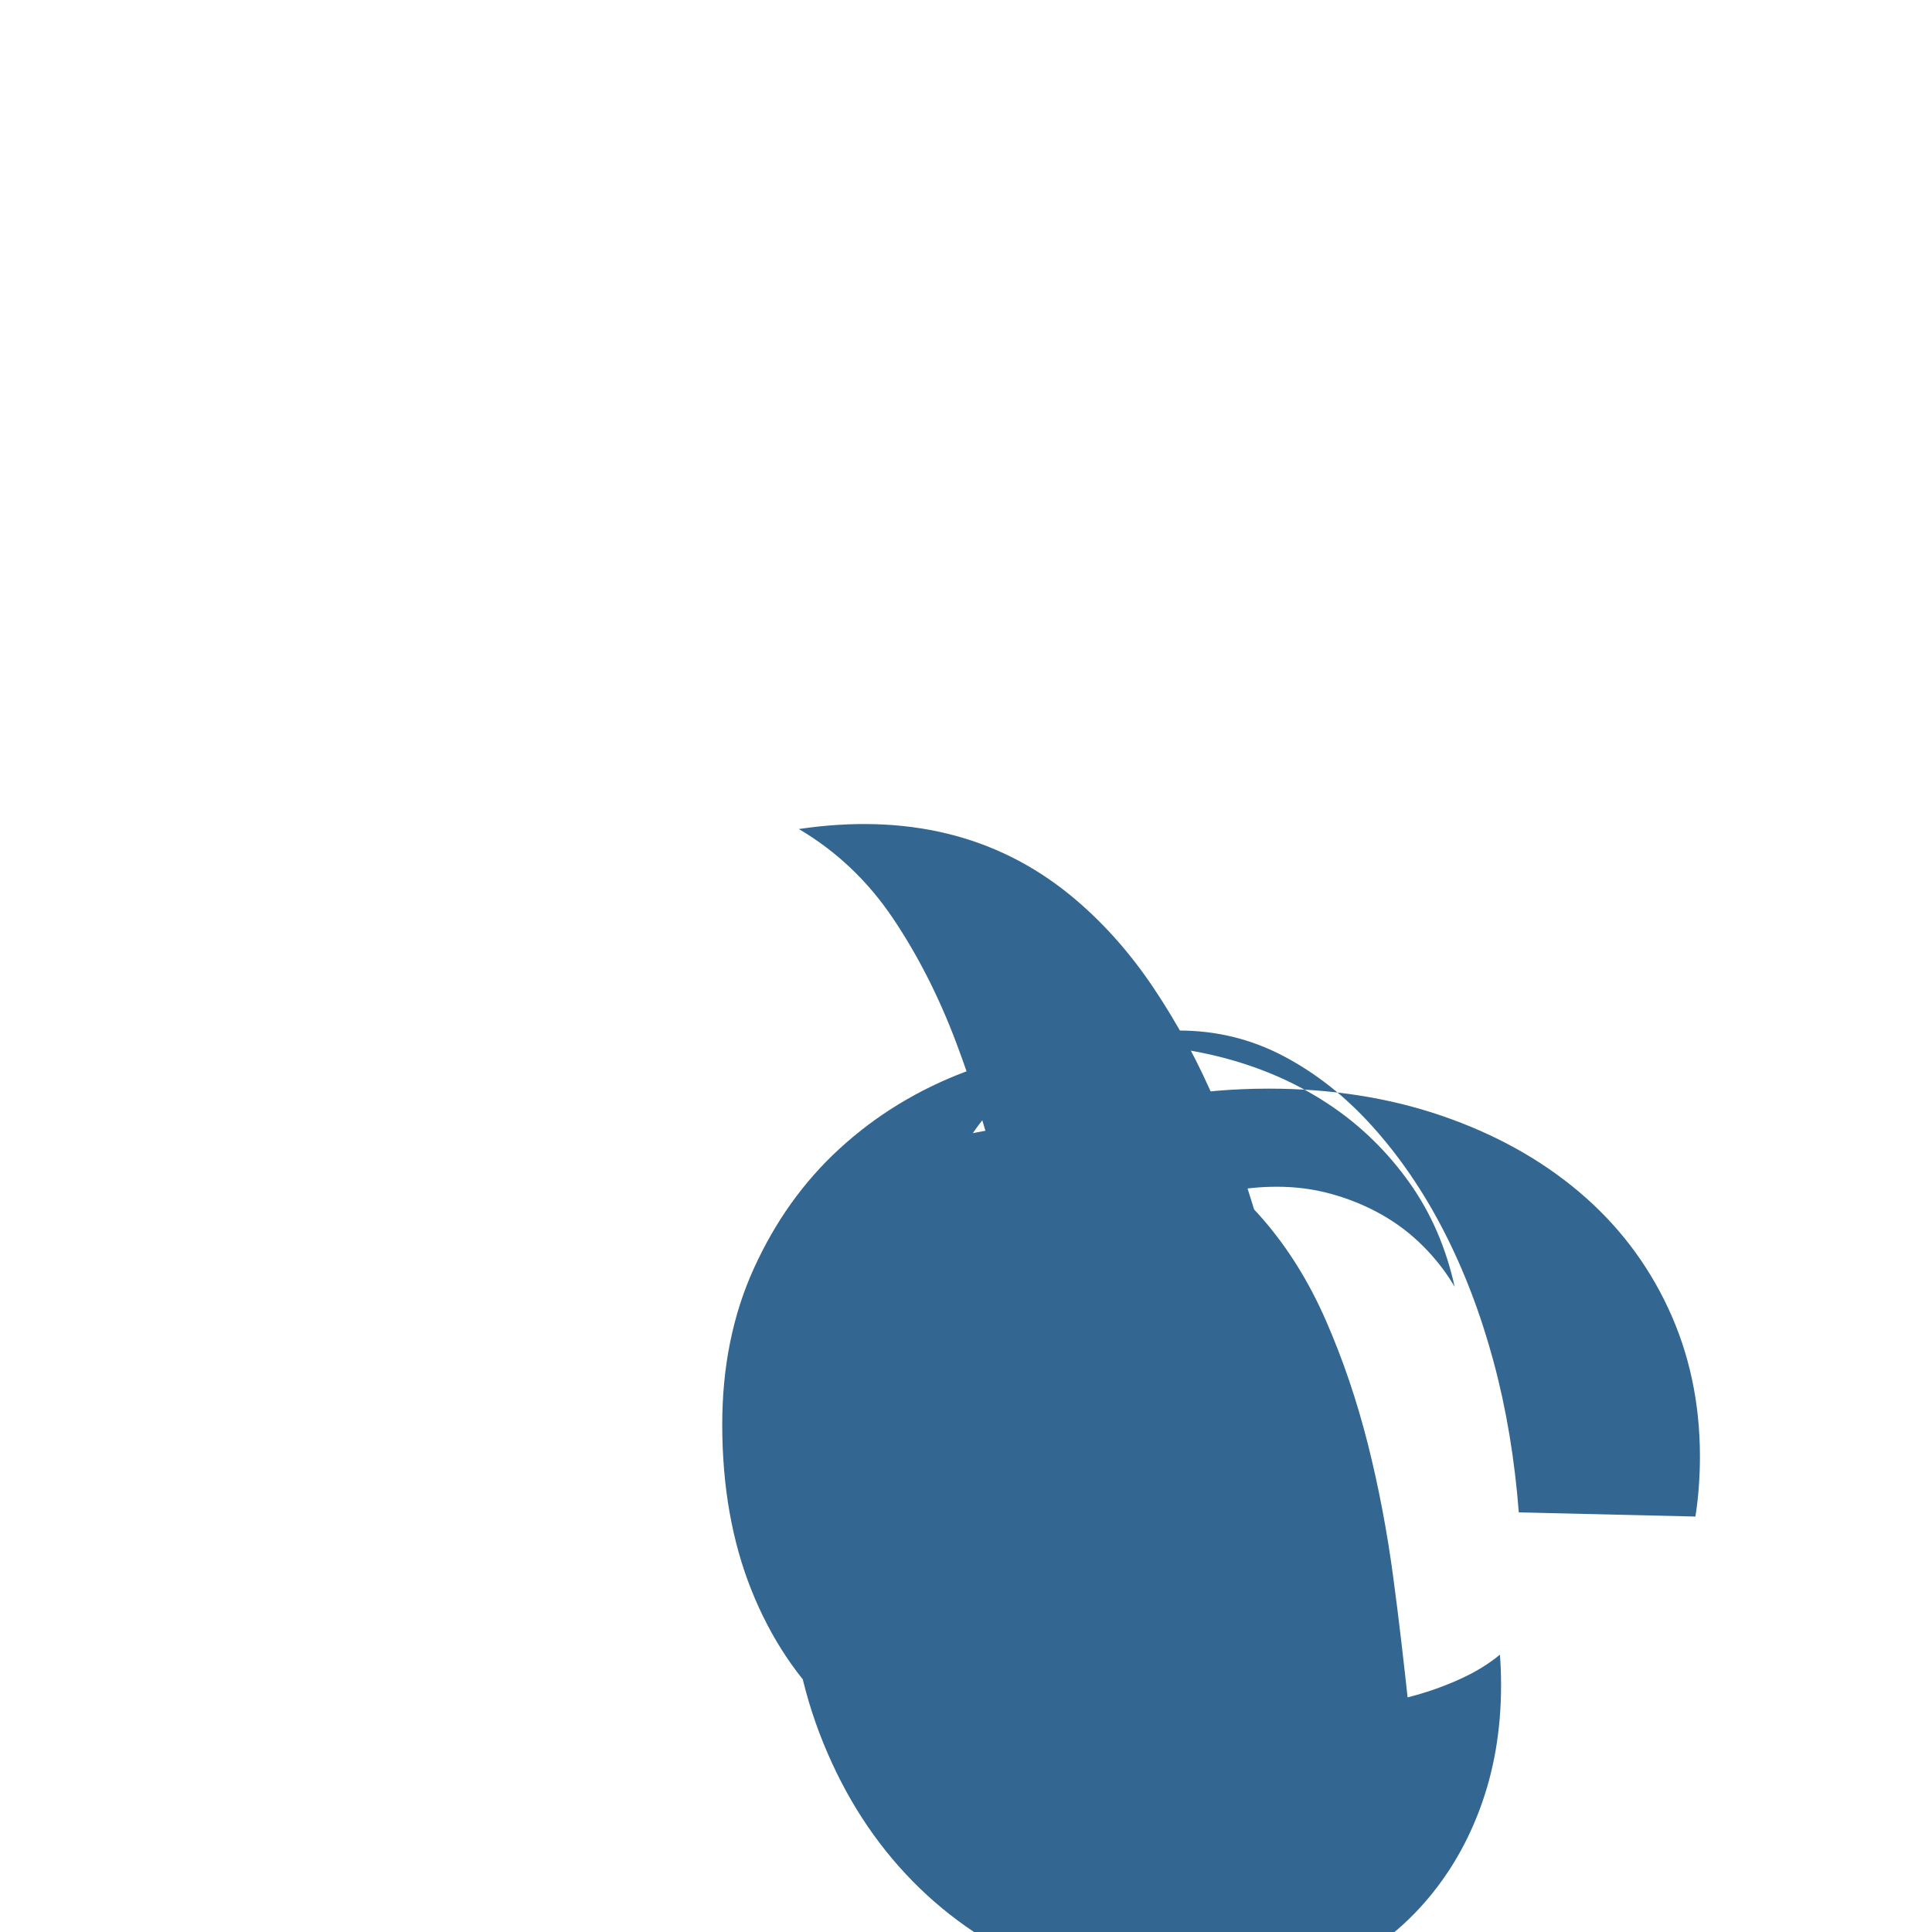 <?xml version="1.0" encoding="UTF-8"?>
<svg width="512" height="512" viewBox="0 0 512 512" fill="none" xmlns="http://www.w3.org/2000/svg">
    <path d="M323.7 386.8c-2.5 0.4-4.9 0.6-7.1 0.6c-11.5 0-20.8-4.5-27.8-13.4c-4.7-5.9-8.5-12.7-11.5-20.3c-4.9-12.5-9-25.5-12.2-39c-3.2-13.4-7.1-26.2-11.7-38.4c-4.6-12.2-10.2-23.2-16.8-33c-6.6-9.8-14.9-17.7-24.9-23.6c28.4-4.2 52.4 1.6 71.9 17.5c8.2 6.7 15.6 14.9 22.1 24.6c6.5 9.7 12.1 20.1 16.8 31.3c4.7 11.2 8.7 22.8 12 34.9c3.3 12.1 6.6 23.6 9.8 34.7c3.2 11.1 6.8 21.2 10.7 30.3c3.9 9.1 8.6 16.5 14 22.2c-12.5-7.9-27.7-14.4-45.3-28.4z" fill="#336791"/>
    <path d="M402.5 400.8c-1.1-14.1-3.3-27.4-6.7-40c-3.4-12.6-7.8-24.1-13.2-34.6c-5.4-10.5-11.7-19.7-18.9-27.7c-7.2-8-15.1-14.2-23.7-18.7c-8.6-4.5-17.8-6.7-27.6-6.7c-4.3 0-8.9 0.5-13.8 1.4c-4.9 0.9-9.8 2.4-14.7 4.5c-4.9 2.1-9.6 4.9-14.1 8.4c-4.5 3.5-8.5 7.8-12 12.9c7.9-1.6 15.1-2.4 21.6-2.4c11.9 0 22.4 2.3 31.5 6.8c9.1 4.5 17 10.6 23.7 18.3c6.7 7.7 12.3 16.7 16.8 27c4.5 10.3 8.2 21.2 11.1 32.7c2.9 11.5 5.1 23.2 6.7 35.1c1.6 11.9 2.9 23.4 4.1 34.5c-0.1 0.1-0.2 0.2-0.3 0.3c-4.9 4.8-10.4 8.9-16.4 12.4c-6 3.5-12.4 6.4-19.2 8.7c-6.8 2.3-13.8 4-21 5.1c-7.2 1.1-14.3 1.7-21.3 1.7c-14.9 0-28.7-2.3-41.4-6.8c-12.7-4.5-23.7-11.2-33-20c-9.3-8.8-16.5-19.6-21.6-32.4c-5.1-12.8-7.7-27.4-7.7-43.8c0-15.3 2.8-29.1 8.4-41.4c5.6-12.3 13.1-22.9 22.7-31.7c9.6-8.8 20.7-15.6 33.4-20.4c12.7-4.8 26.1-7.2 40.2-7.2c10.7 0 20.9 1.4 30.6 4.2c9.7 2.8 18.5 6.9 26.4 12.3c7.9 5.4 14.7 12.1 20.4 20.1c5.7 8 9.7 17.2 12 27.6c-2.3-3.9-5.1-7.5-8.4-10.8c-3.3-3.3-7-6.1-11.1-8.4c-4.1-2.3-8.5-4.1-13.2-5.4c-4.7-1.3-9.5-1.9-14.4-1.9c-8.8 0-17 1.7-24.6 5.1c-7.6 3.4-14.2 8.1-19.8 14.1c-5.6 6-10 13.1-13.2 21.3c-3.2 8.2-4.8 17.1-4.8 26.7c0 10.5 1.9 20.1 5.7 28.8c3.8 8.7 9 16.2 15.6 22.5c6.6 6.3 14.3 11.2 23.1 14.7c8.8 3.5 18.3 5.2 28.5 5.2c4.1 0 8.4-0.3 12.9-0.9c4.5-0.6 8.9-1.5 13.2-2.7c4.3-1.2 8.4-2.7 12.3-4.5c3.9-1.8 7.3-3.9 10.2-6.3c0.2 2.7 0.3 5.4 0.3 8.1c0 11.9-1.9 22.9-5.7 33c-3.8 10.1-9.2 18.9-16.2 26.4c-7 7.5-15.4 13.3-25.2 17.4c-9.8 4.1-20.7 6.2-32.7 6.2c-15.7 0-30.2-2.9-43.5-8.7c-13.3-5.8-24.8-13.9-34.5-24.3c-9.7-10.4-17.3-22.8-22.8-37.2c-5.5-14.4-8.2-30.1-8.2-47.1c0-17.9 3.1-34.4 9.3-49.5c6.2-15.1 14.9-28.2 26.1-39.3c11.2-11.1 24.6-19.7 40.2-25.8c15.6-6.1 32.8-9.2 51.6-9.2c16.6 0 31.9 2.4 45.9 7.2c14 4.8 26.1 11.5 36.3 20.1c10.2 8.6 18.1 18.9 23.7 30.9c5.6 12 8.4 25.1 8.4 39.3c0 2.7-0.1 5.4-0.3 8.1c-0.2 2.7-0.5 5.3-0.9 7.8z" fill="#336791"/>
</svg> 
